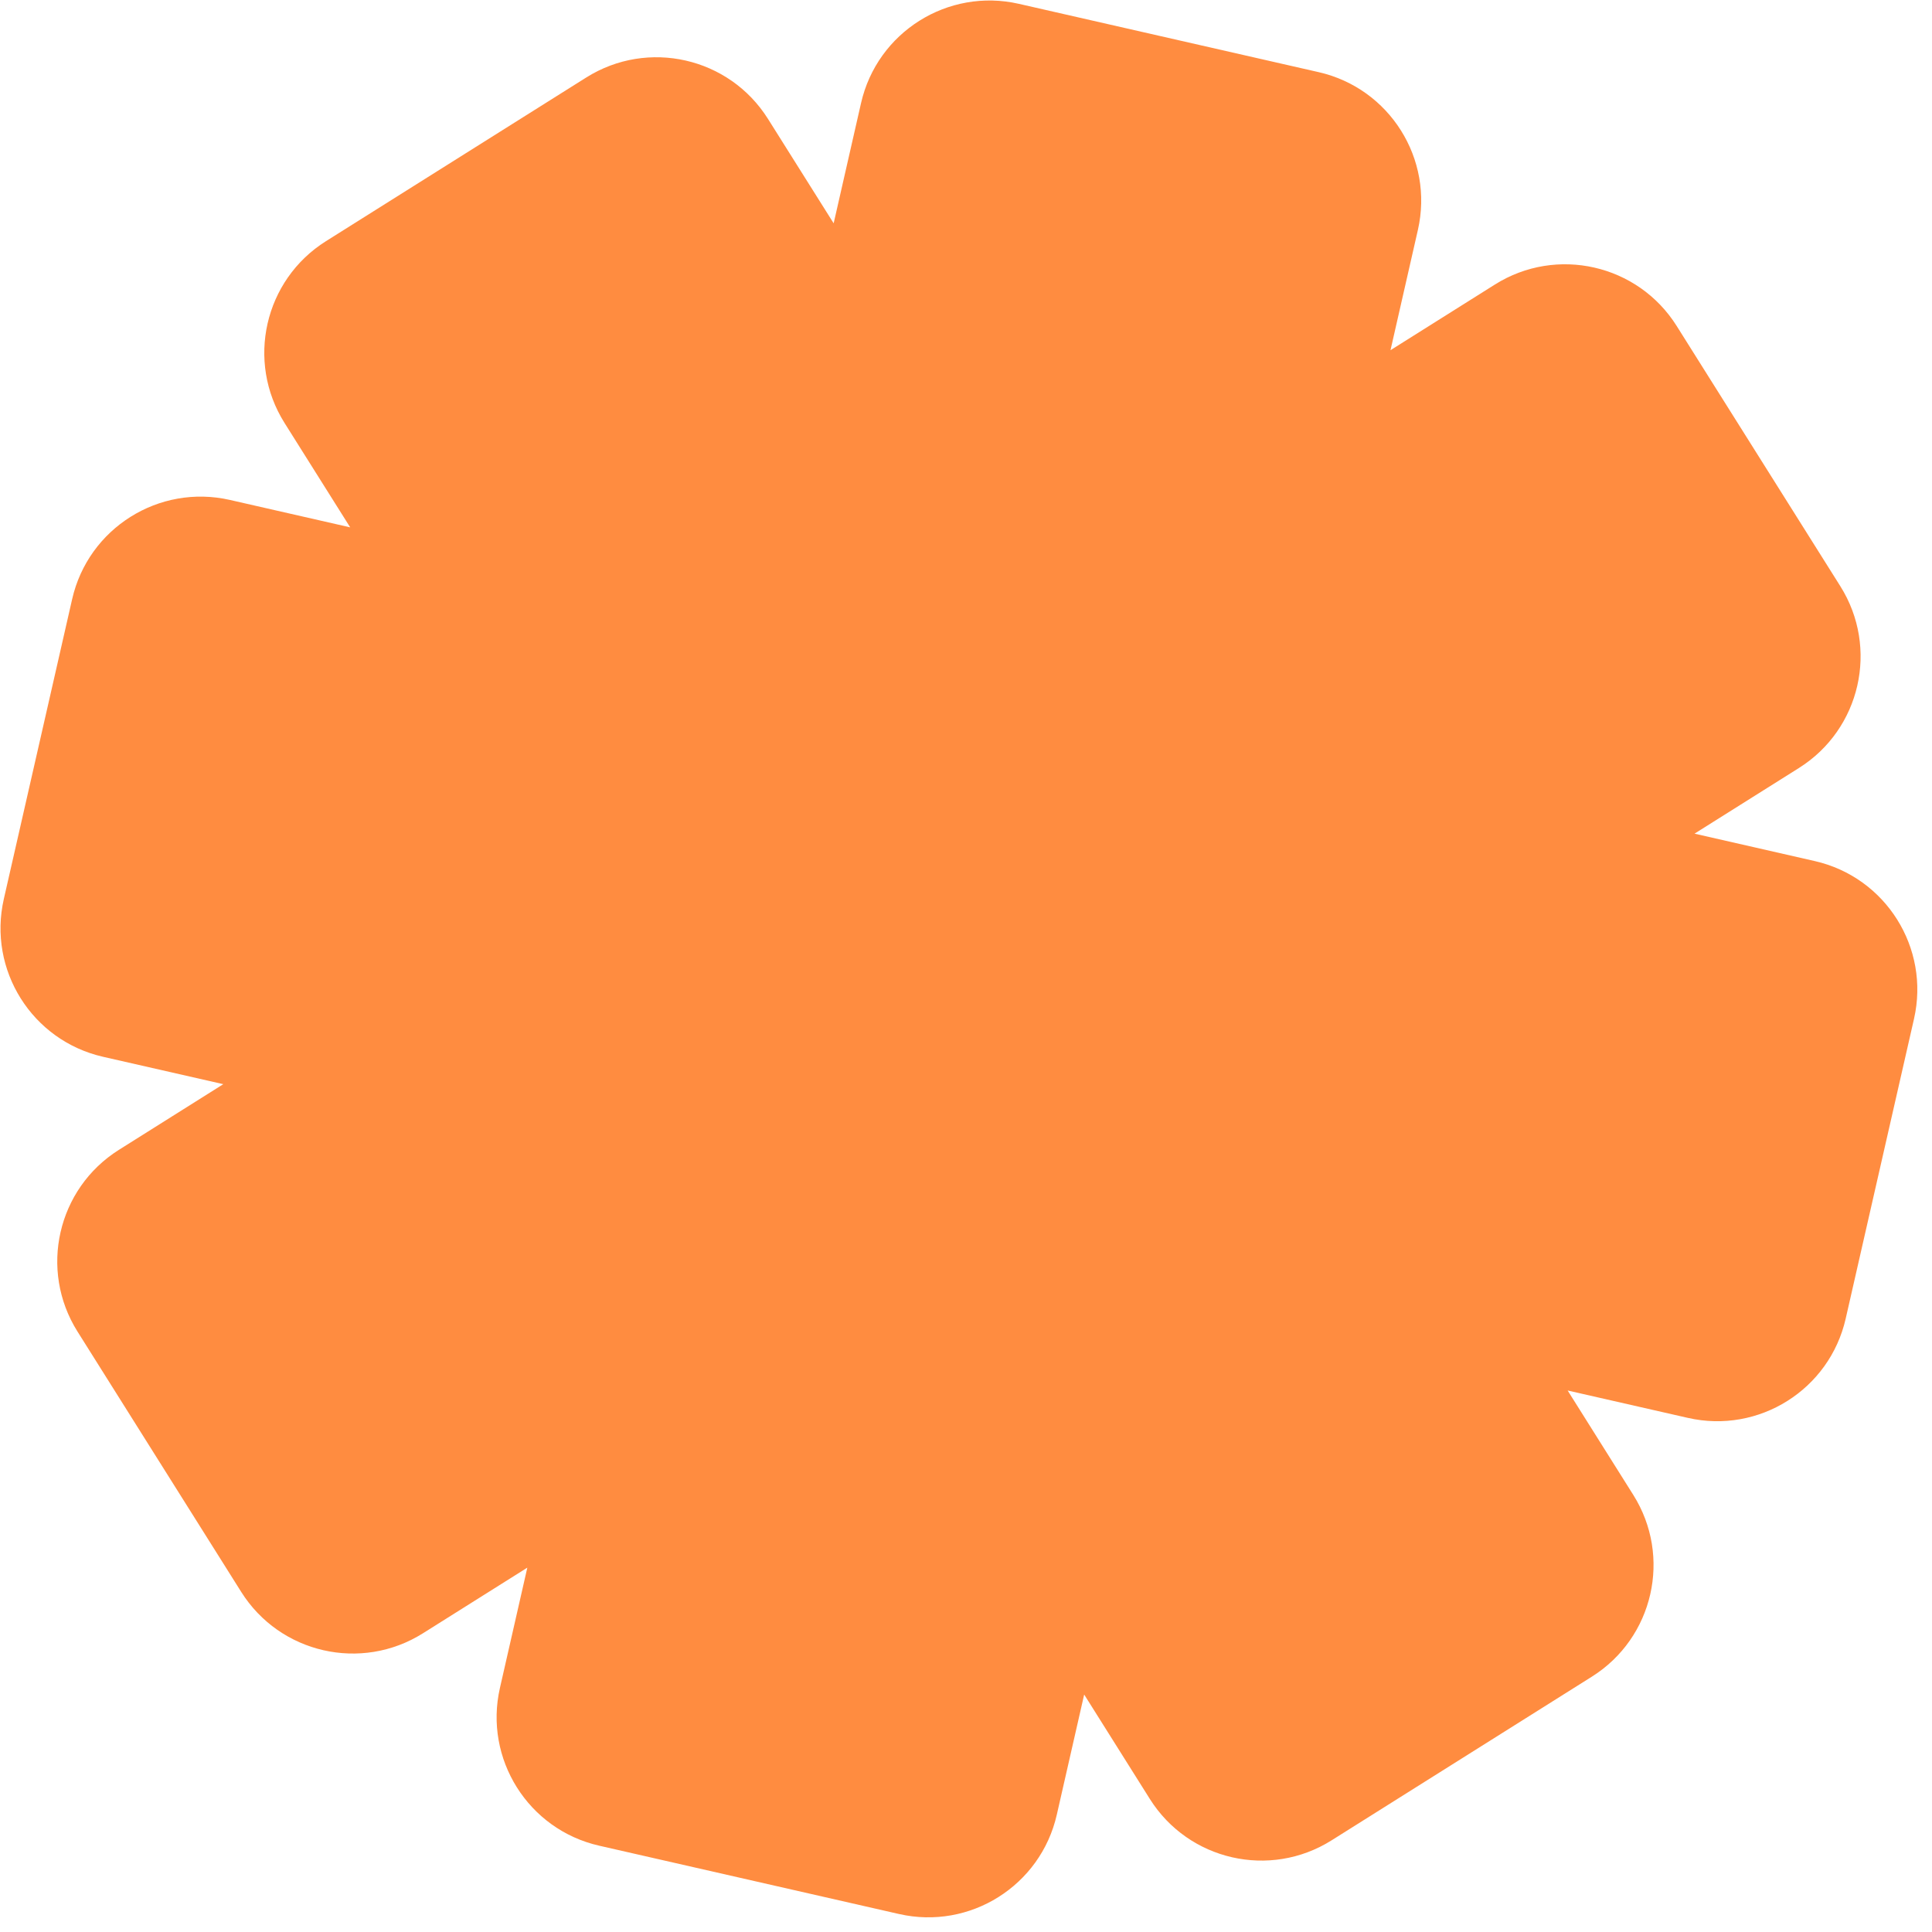 <svg width="90" height="90" viewBox="0 0 90 90" fill="none" xmlns="http://www.w3.org/2000/svg">
<path d="M15.183 11.236C12.313 13.041 11.449 16.831 13.254 19.702L16.313 24.566L10.711 23.289C7.405 22.536 4.114 24.605 3.361 27.911L0.178 41.879C-0.575 45.185 1.494 48.476 4.8 49.229L10.402 50.505L5.539 53.564C2.669 55.369 1.805 59.159 3.61 62.029L11.236 74.156C13.041 77.027 16.831 77.891 19.702 76.085L24.565 73.027L23.289 78.629C22.535 81.935 24.605 85.226 27.911 85.979L41.879 89.162C45.184 89.915 48.475 87.846 49.229 84.54L50.505 78.938L53.564 83.802C55.369 86.672 59.159 87.536 62.029 85.731L74.156 78.105C77.027 76.299 77.891 72.509 76.085 69.639L73.027 64.775L78.629 66.051C81.935 66.805 85.226 64.735 85.979 61.429L89.162 47.462C89.915 44.156 87.846 40.865 84.539 40.112L78.937 38.835L83.802 35.776C86.672 33.971 87.536 30.181 85.731 27.31L78.105 15.183C76.299 12.313 72.509 11.449 69.639 13.254L64.775 16.313L66.051 10.711C66.804 7.405 64.735 4.114 61.429 3.361L47.461 0.178C44.155 -0.575 40.865 1.495 40.111 4.801L38.835 10.403L35.776 5.539C33.971 2.668 30.181 1.805 27.31 3.61L15.183 11.236Z" fill="#FF8C40"/>
</svg>
